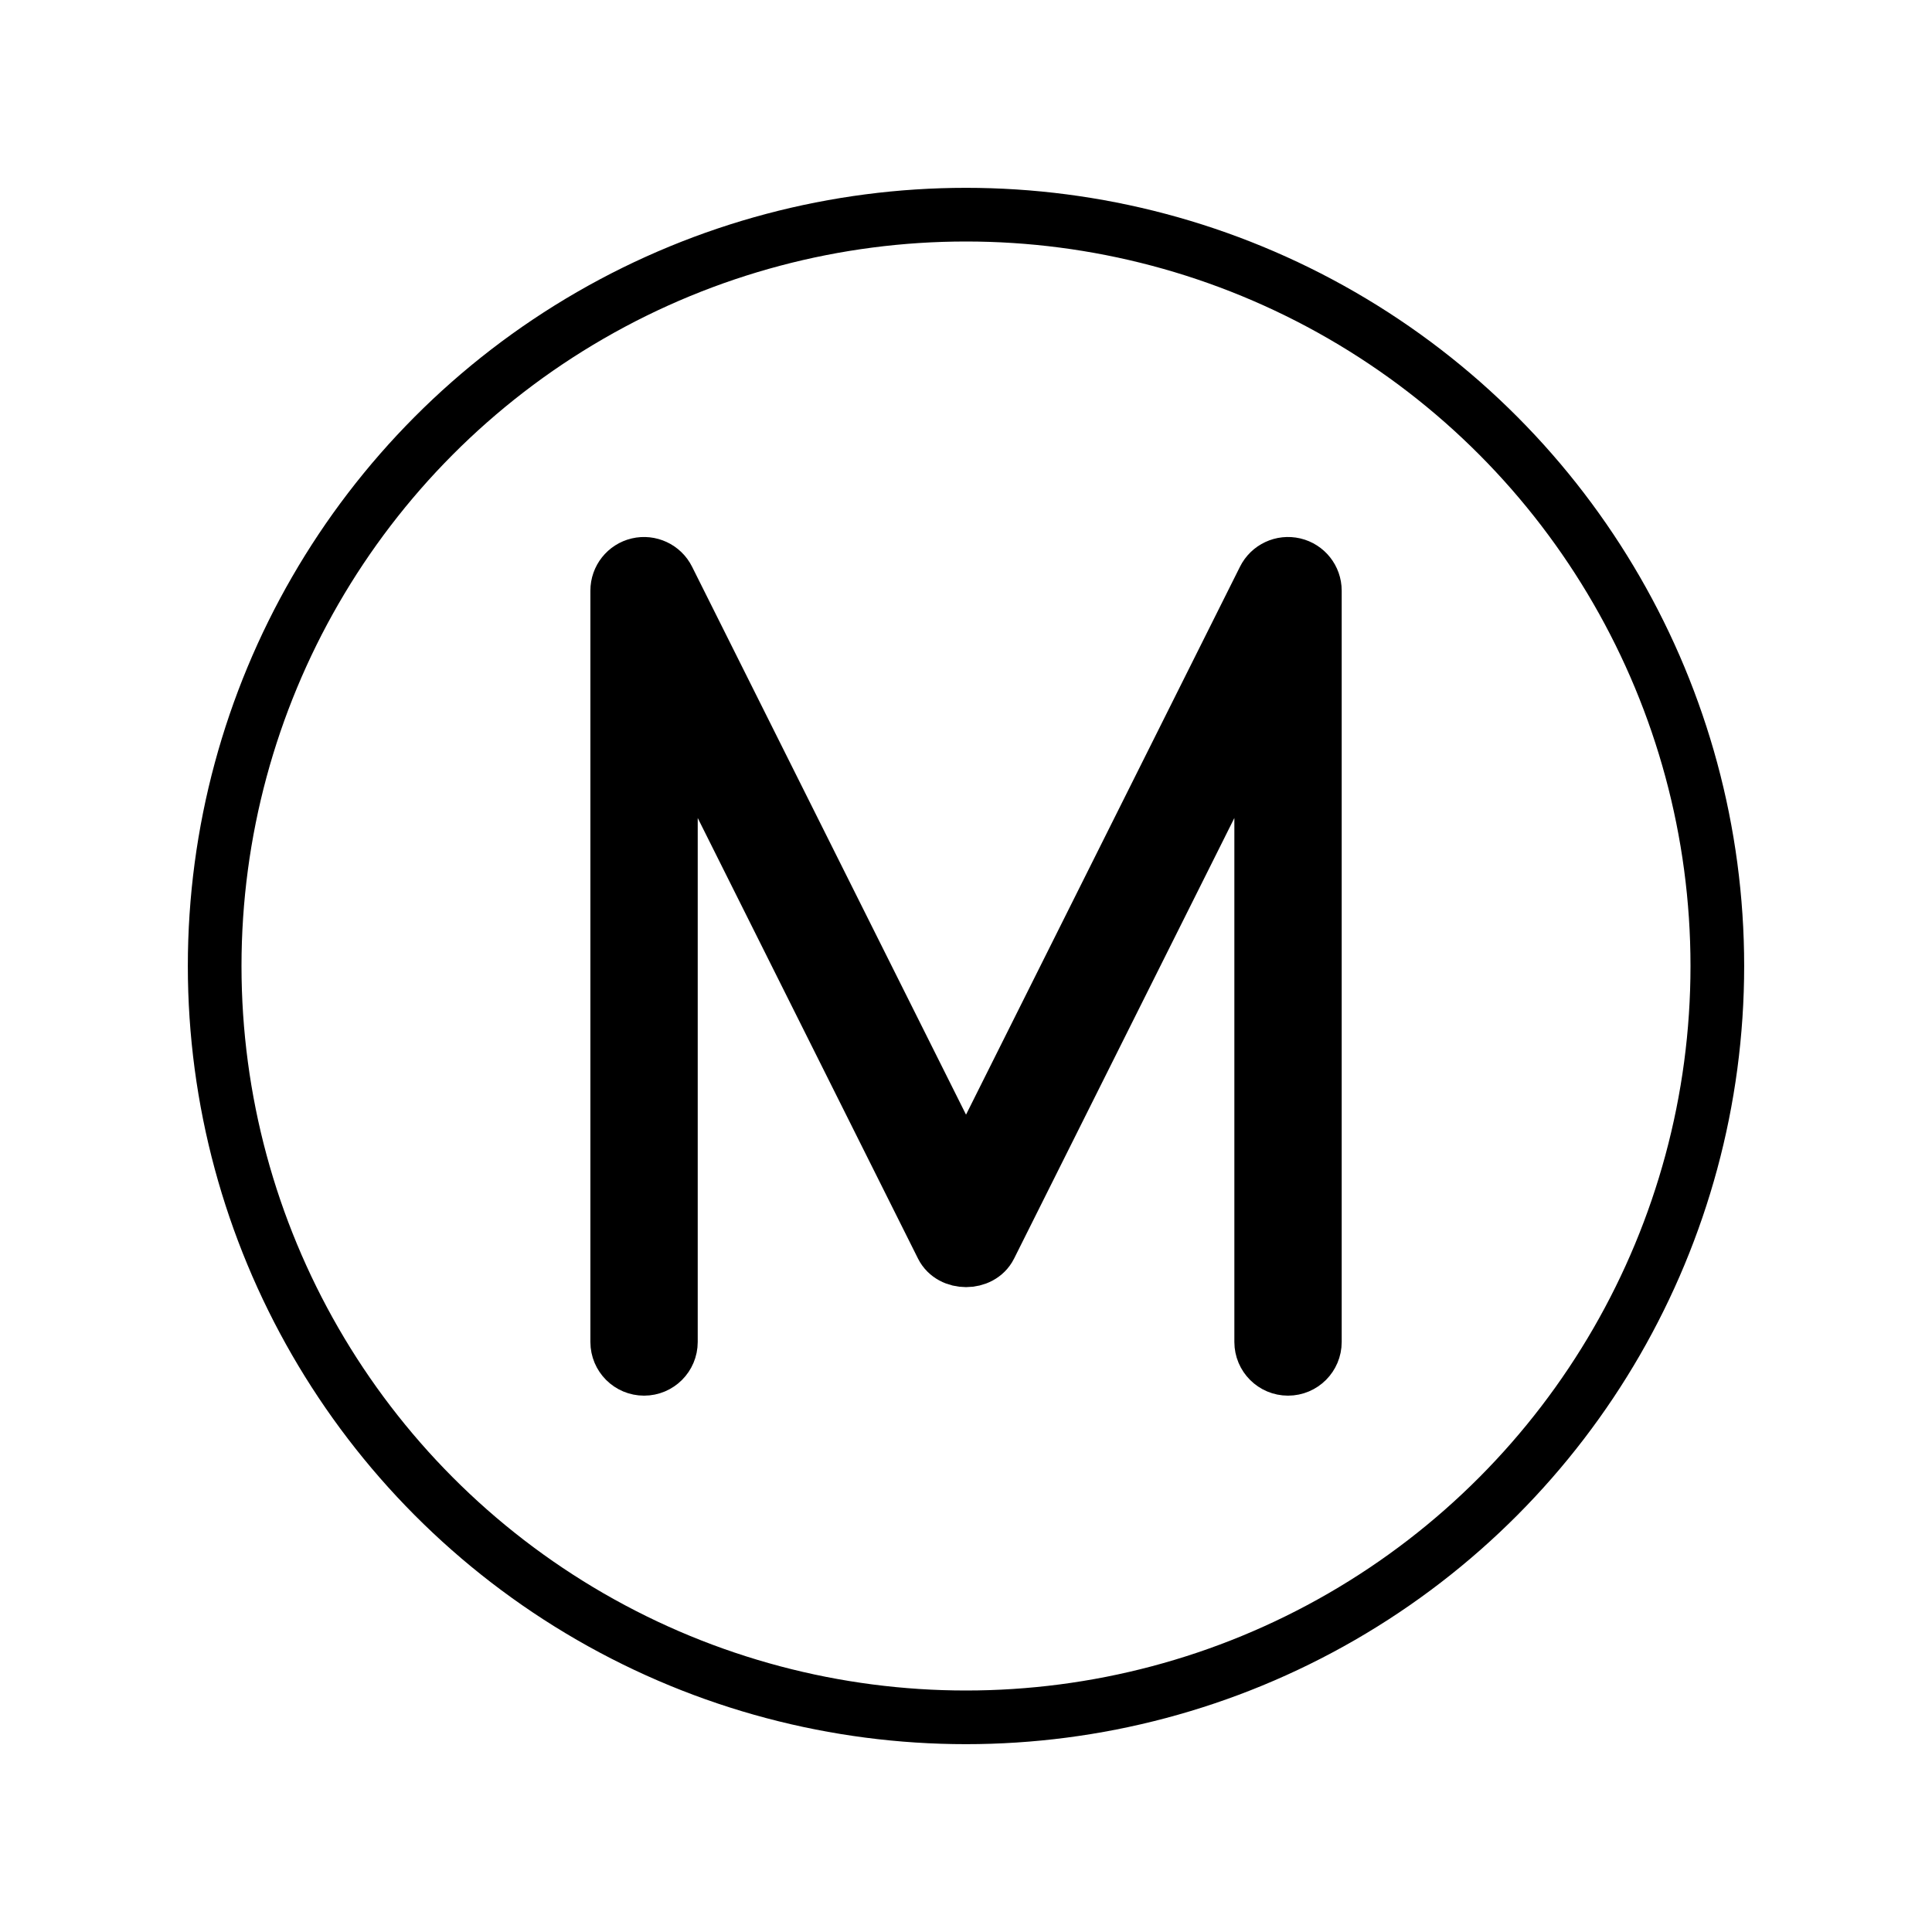<svg id="emoji" viewBox="0 0 72 72" xmlns="http://www.w3.org/2000/svg">
  <g id="line">
    <g id="line-2">
      <circle cx="36" cy="36" r="28" fill="none" stroke="#000" stroke-linejoin="round" stroke-width="2"/>
    </g>
    <path stroke="#000" stroke-linejoin="round" stroke-width="2" d="m48.23,21.039c-.45-.106-.917.111-1.124.526l-11.105,22.211-11.105-22.211c-.207-.415-.676-.631-1.124-.526-.451.106-.77.509-.77.973v28c0,.552.447,1,1,1s1-.448,1-1v-23.764l10.105,20.211c.34.678,1.449.678,1.789,0l10.105-20.211v23.764c0,.552.447,1,1,1s1-.448,1-1v-28c0-.464-.319-.867-.77-.973h0Z"/>
  </g>
</svg>
